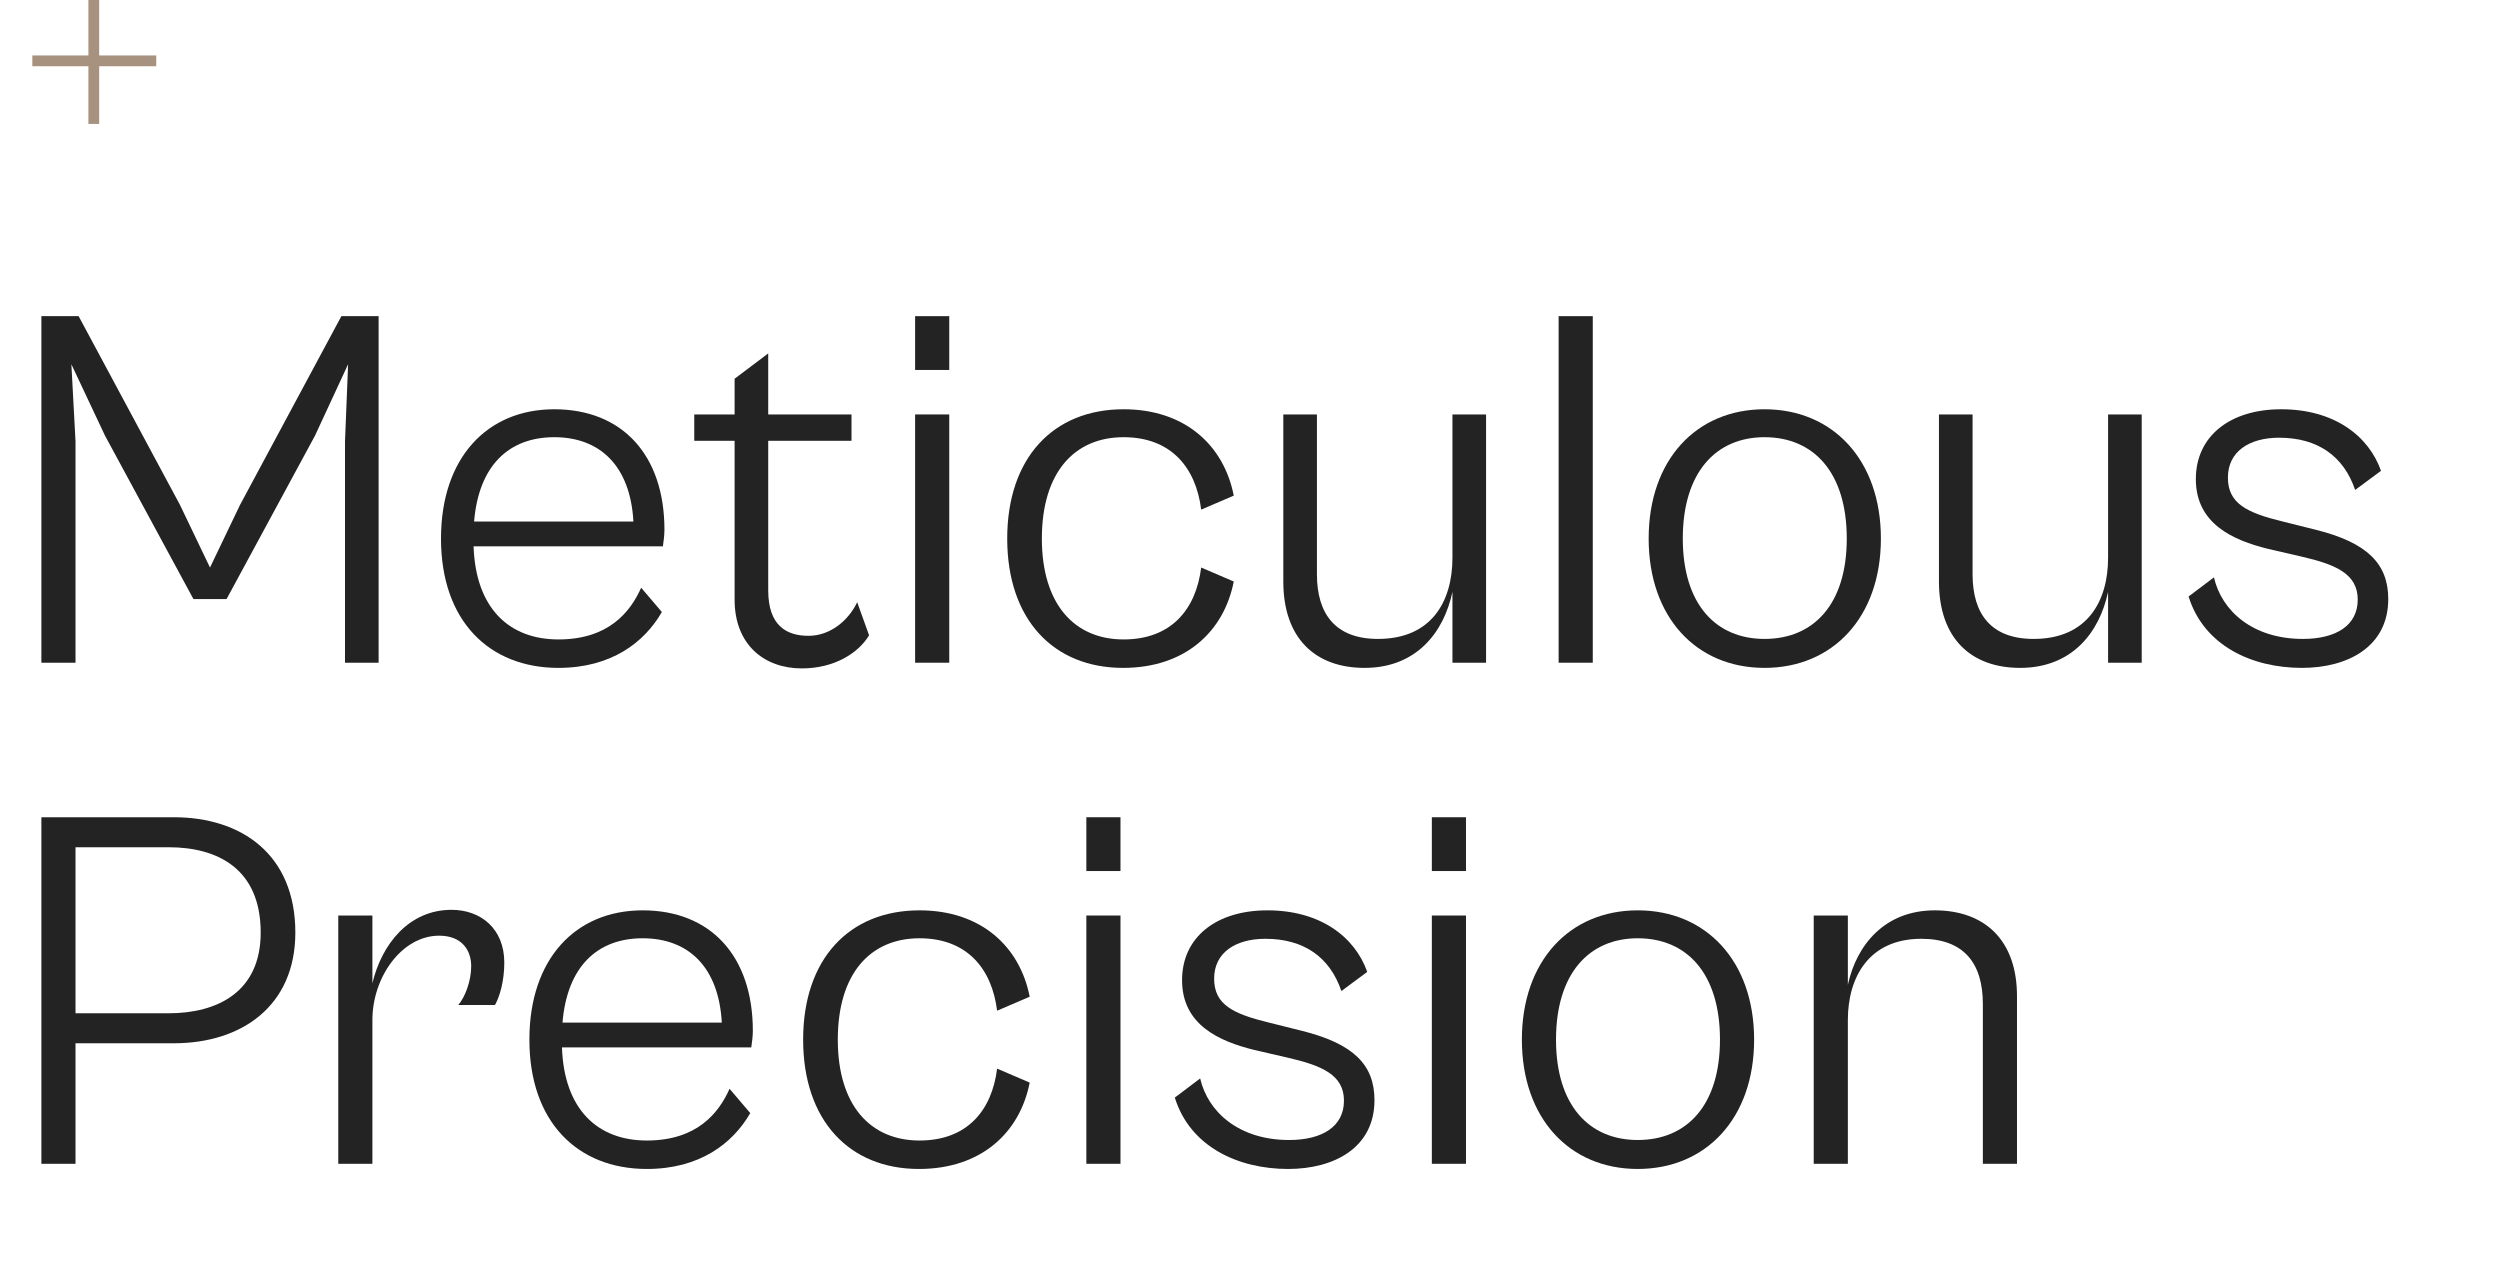 <svg xmlns="http://www.w3.org/2000/svg" width="464" height="234" viewBox="0 0 464 234" fill="none"><path d="M342.962 216H336.626V169.92H342.962V182.784C344.594 175.296 349.874 168.96 359.09 168.96C368.21 168.96 374.354 174.336 374.354 184.896V216H368.018V186.336C368.018 178.848 364.562 174.24 356.594 174.24C346.898 174.24 342.962 181.344 342.962 189.312V216Z" fill="#232323"></path><path d="M303.964 216.96C291.292 216.96 282.46 207.552 282.46 192.96C282.46 178.368 291.292 168.96 303.964 168.96C316.636 168.96 325.564 178.368 325.564 192.96C325.564 207.552 316.636 216.96 303.964 216.96ZM303.964 211.584C313.084 211.584 319.228 205.152 319.228 192.96C319.228 180.672 313.084 174.144 303.964 174.144C294.94 174.144 288.796 180.672 288.796 192.96C288.796 205.152 294.94 211.584 303.964 211.584Z" fill="#232323"></path><path d="M272.087 161.664H265.751V151.68H272.087V161.664ZM272.087 216H265.751V169.92H272.087V216Z" fill="#232323"></path><path d="M239.071 216.96C229.663 216.96 220.831 212.736 218.047 203.712L222.751 200.16C224.191 206.4 229.951 211.584 239.263 211.584C245.407 211.584 249.439 209.088 249.439 204.288C249.439 199.488 245.311 197.76 239.071 196.32L232.831 194.88C226.207 193.248 219.391 190.176 219.391 181.92C219.391 173.952 225.727 168.96 235.231 168.96C245.023 168.96 251.455 173.856 253.759 180.384L248.959 183.936C246.847 177.696 242.047 174.24 234.847 174.24C229.279 174.24 225.343 176.832 225.343 181.632C225.343 186.432 228.799 188.16 235.519 189.792L241.663 191.328C251.263 193.728 255.103 197.664 255.103 204.192C255.103 213.024 247.615 216.96 239.071 216.96Z" fill="#232323"></path><path d="M207.962 161.664H201.626V151.68H207.962V161.664ZM207.962 216H201.626V169.92H207.962V216Z" fill="#232323"></path><path d="M170.566 216.96C157.606 216.96 149.062 207.936 149.062 192.96C149.062 177.984 157.607 168.96 170.663 168.96C182.087 168.96 189.287 175.68 191.111 184.992L185.062 187.584C184.102 179.808 179.495 174.144 170.663 174.144C161.543 174.144 155.495 180.672 155.495 192.96C155.495 205.152 161.543 211.68 170.663 211.68C179.495 211.68 184.102 206.112 185.062 198.336L191.111 200.928C189.287 210.24 182.086 216.96 170.566 216.96Z" fill="#232323"></path><path d="M120.047 216.96C107.183 216.96 98.255 208.224 98.255 192.96C98.255 177.984 106.799 168.96 119.279 168.96C131.855 168.96 139.727 177.408 139.727 191.328C139.727 192.48 139.535 193.632 139.439 194.4H104.303C104.687 205.92 110.927 211.68 120.047 211.68C129.359 211.68 133.391 206.592 135.407 202.08L139.247 206.592C135.983 212.256 129.839 216.96 120.047 216.96ZM119.279 174.144C110.831 174.144 105.263 179.424 104.399 189.792H133.967C133.391 179.424 127.727 174.144 119.279 174.144Z" fill="#232323"></path><path d="M69.118 215.999H62.782V169.919H69.118V182.495C70.846 175.199 75.934 168.863 83.806 168.863C89.182 168.863 93.598 172.319 93.598 178.655C93.598 182.111 92.734 184.991 91.87 186.527H85.054C86.302 185.087 87.454 182.111 87.454 179.327C87.454 176.351 85.726 173.663 81.502 173.663C74.59 173.663 69.118 181.343 69.118 189.311V215.999Z" fill="#232323"></path><path d="M14.016 216H7.68V151.68H32.256C44.832 151.68 54.816 158.592 54.816 173.088C54.816 186.72 44.832 193.632 32.256 193.632H14.016V216ZM31.296 157.248H14.016V188.064H31.296C40.32 188.064 48.384 184.128 48.384 173.088C48.384 161.184 40.32 157.248 31.296 157.248Z" fill="#232323"></path><path d="M427.227 123.96C417.819 123.96 408.987 119.736 406.203 110.712L410.907 107.16C412.347 113.4 418.107 118.584 427.419 118.584C433.563 118.584 437.595 116.088 437.595 111.288C437.595 106.488 433.467 104.76 427.227 103.32L420.987 101.88C414.363 100.248 407.547 97.176 407.547 88.92C407.547 80.952 413.883 75.96 423.387 75.96C433.179 75.96 439.611 80.856 441.915 87.384L437.115 90.936C435.003 84.696 430.203 81.24 423.003 81.24C417.435 81.24 413.499 83.832 413.499 88.632C413.499 93.432 416.955 95.16 423.675 96.792L429.819 98.328C439.419 100.728 443.259 104.664 443.259 111.192C443.259 120.024 435.771 123.96 427.227 123.96Z" fill="#232323"></path><path d="M374.941 123.96C365.917 123.96 359.869 118.584 359.869 107.928V76.92H366.109V106.584C366.109 113.976 369.565 118.584 377.437 118.584C387.421 118.584 391.261 111.576 391.261 103.512V76.92H397.501V123H391.261V109.848C389.629 117.528 384.445 123.96 374.941 123.96Z" fill="#232323"></path><path d="M327.495 123.96C314.823 123.96 305.991 114.552 305.991 99.96C305.991 85.368 314.823 75.96 327.495 75.96C340.167 75.96 349.095 85.368 349.095 99.96C349.095 114.552 340.167 123.96 327.495 123.96ZM327.495 118.584C336.615 118.584 342.759 112.152 342.759 99.96C342.759 87.672 336.615 81.144 327.495 81.144C318.471 81.144 312.327 87.672 312.327 99.96C312.327 112.152 318.471 118.584 327.495 118.584Z" fill="#232323"></path><path d="M295.618 123H289.282V58.68H295.618V123Z" fill="#232323"></path><path d="M253.254 123.96C244.23 123.96 238.182 118.584 238.182 107.928V76.92H244.422V106.584C244.422 113.976 247.878 118.584 255.75 118.584C265.734 118.584 269.574 111.576 269.574 103.512V76.92H275.814V123H269.574V109.848C267.942 117.528 262.758 123.96 253.254 123.96Z" fill="#232323"></path><path d="M208.441 123.96C195.481 123.96 186.938 114.936 186.938 99.96C186.938 84.984 195.482 75.96 208.538 75.96C219.962 75.96 227.162 82.68 228.986 91.992L222.938 94.584C221.977 86.808 217.37 81.144 208.538 81.144C199.418 81.144 193.37 87.672 193.37 99.96C193.37 112.152 199.418 118.68 208.538 118.68C217.37 118.68 221.977 113.112 222.938 105.336L228.986 107.928C227.162 117.24 219.961 123.96 208.441 123.96Z" fill="#232323"></path><path d="M176.181 68.664H169.845V58.68H176.181V68.664ZM176.181 123H169.845V76.92H176.181V123Z" fill="#232323"></path><path d="M148.822 124.056C141.814 124.056 136.342 119.64 136.342 111.288V81.816H128.854V76.92H136.342V70.296L142.582 65.592V76.92H158.038V81.816H142.582V109.56C142.582 116.184 146.038 118.008 150.07 118.008C154.198 118.008 157.558 115.032 159.094 111.768L161.302 117.912C159.286 121.272 154.774 124.056 148.822 124.056Z" fill="#232323"></path><path d="M103.641 123.96C90.777 123.96 81.849 115.224 81.849 99.96C81.849 84.984 90.393 75.96 102.873 75.96C115.449 75.96 123.321 84.408 123.321 98.328C123.321 99.48 123.129 100.632 123.033 101.4H87.897C88.281 112.92 94.521 118.68 103.641 118.68C112.953 118.68 116.985 113.592 119.001 109.08L122.841 113.592C119.577 119.256 113.433 123.96 103.641 123.96ZM102.873 81.144C94.425 81.144 88.857 86.424 87.993 96.792H117.561C116.985 86.424 111.321 81.144 102.873 81.144Z" fill="#232323"></path><path d="M14.016 123H7.68V58.68H14.592L33.408 93.72L38.976 105.336L44.544 93.72L63.36 58.68H70.272V123H64.032V81.912L64.608 67.608L58.464 80.856L42.048 111.192H35.904L19.488 80.856L13.248 67.608L14.016 81.912V123Z" fill="#232323"></path><path fill-rule="evenodd" clip-rule="evenodd" d="M29 12.293L6 12.293L6 10.293L29 10.293L29 12.293Z" fill="#A7917F"></path><path fill-rule="evenodd" clip-rule="evenodd" d="M18.407 -1.3445e-05L18.407 23L16.407 23L16.407 -1.33514e-05L18.407 -1.3445e-05Z" fill="#A7917F"></path></svg>